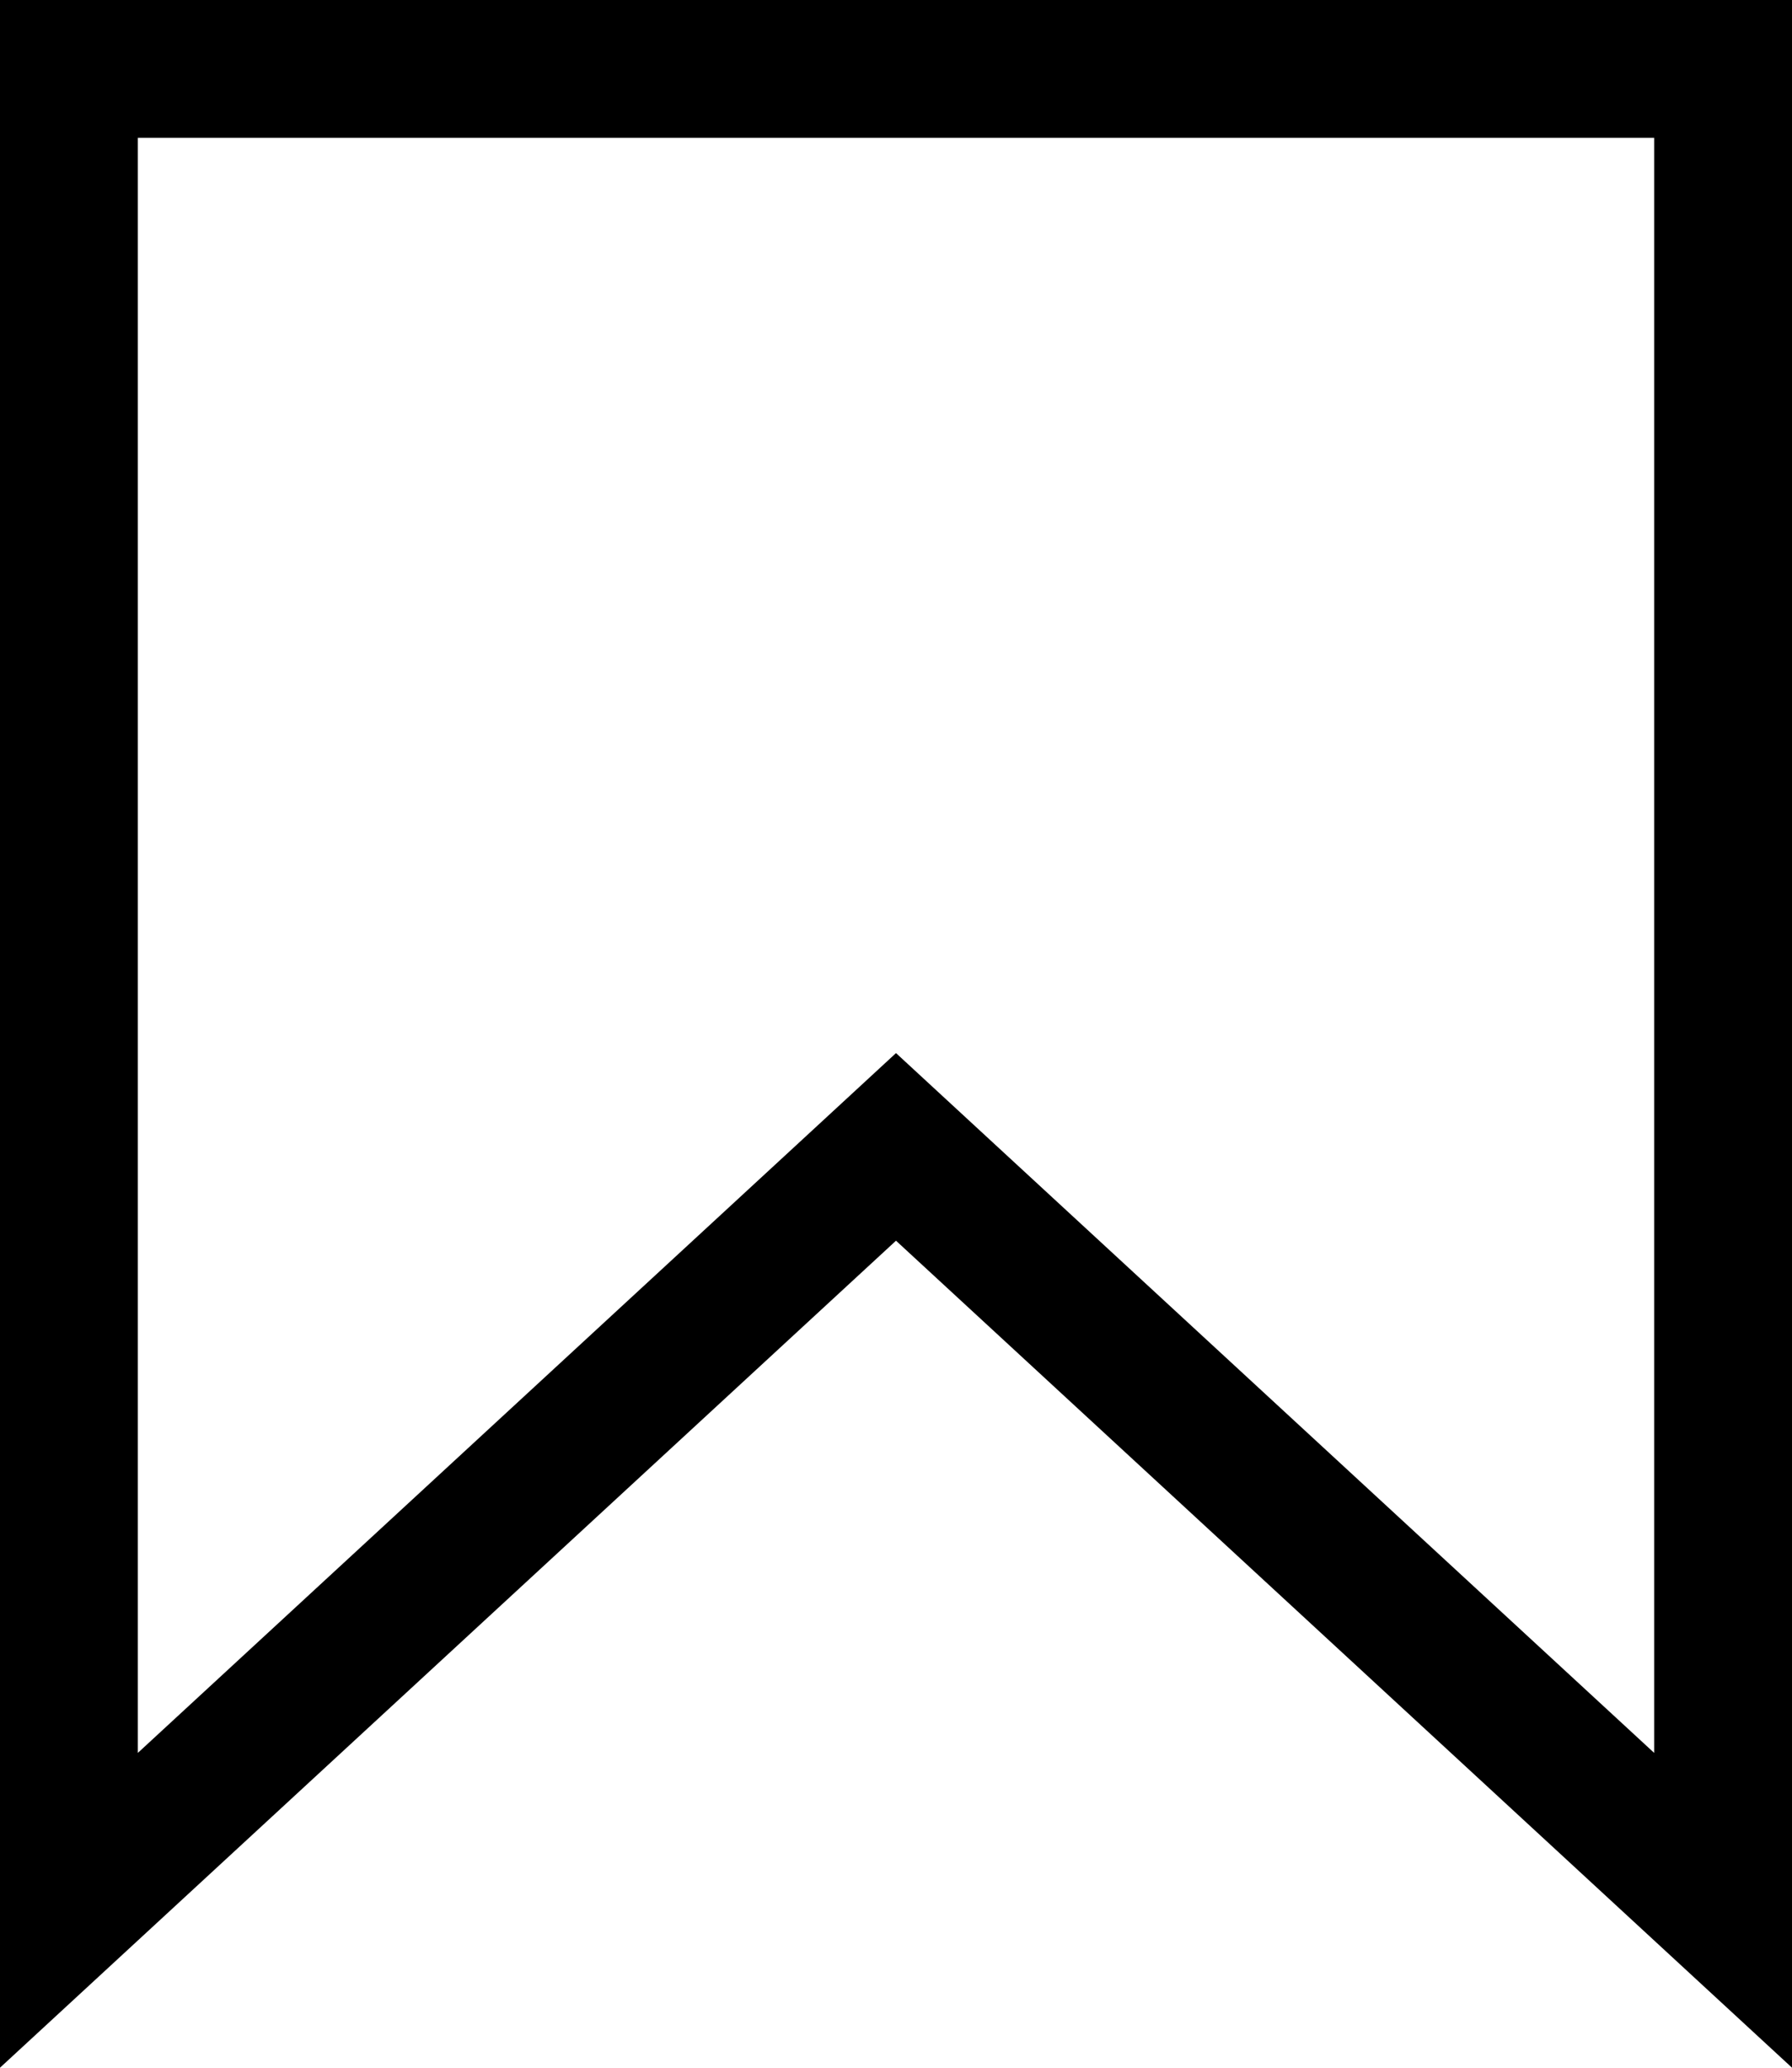 <svg width="13" height="15" viewBox="0 0 13 15" fill="none" xmlns="http://www.w3.org/2000/svg">
<path id="Flag" d="M6.161 8.633L0.5 13.858V0.5H12.5V13.858L6.839 8.633L6.5 8.32L6.161 8.633Z" stroke="black"/>
</svg>
